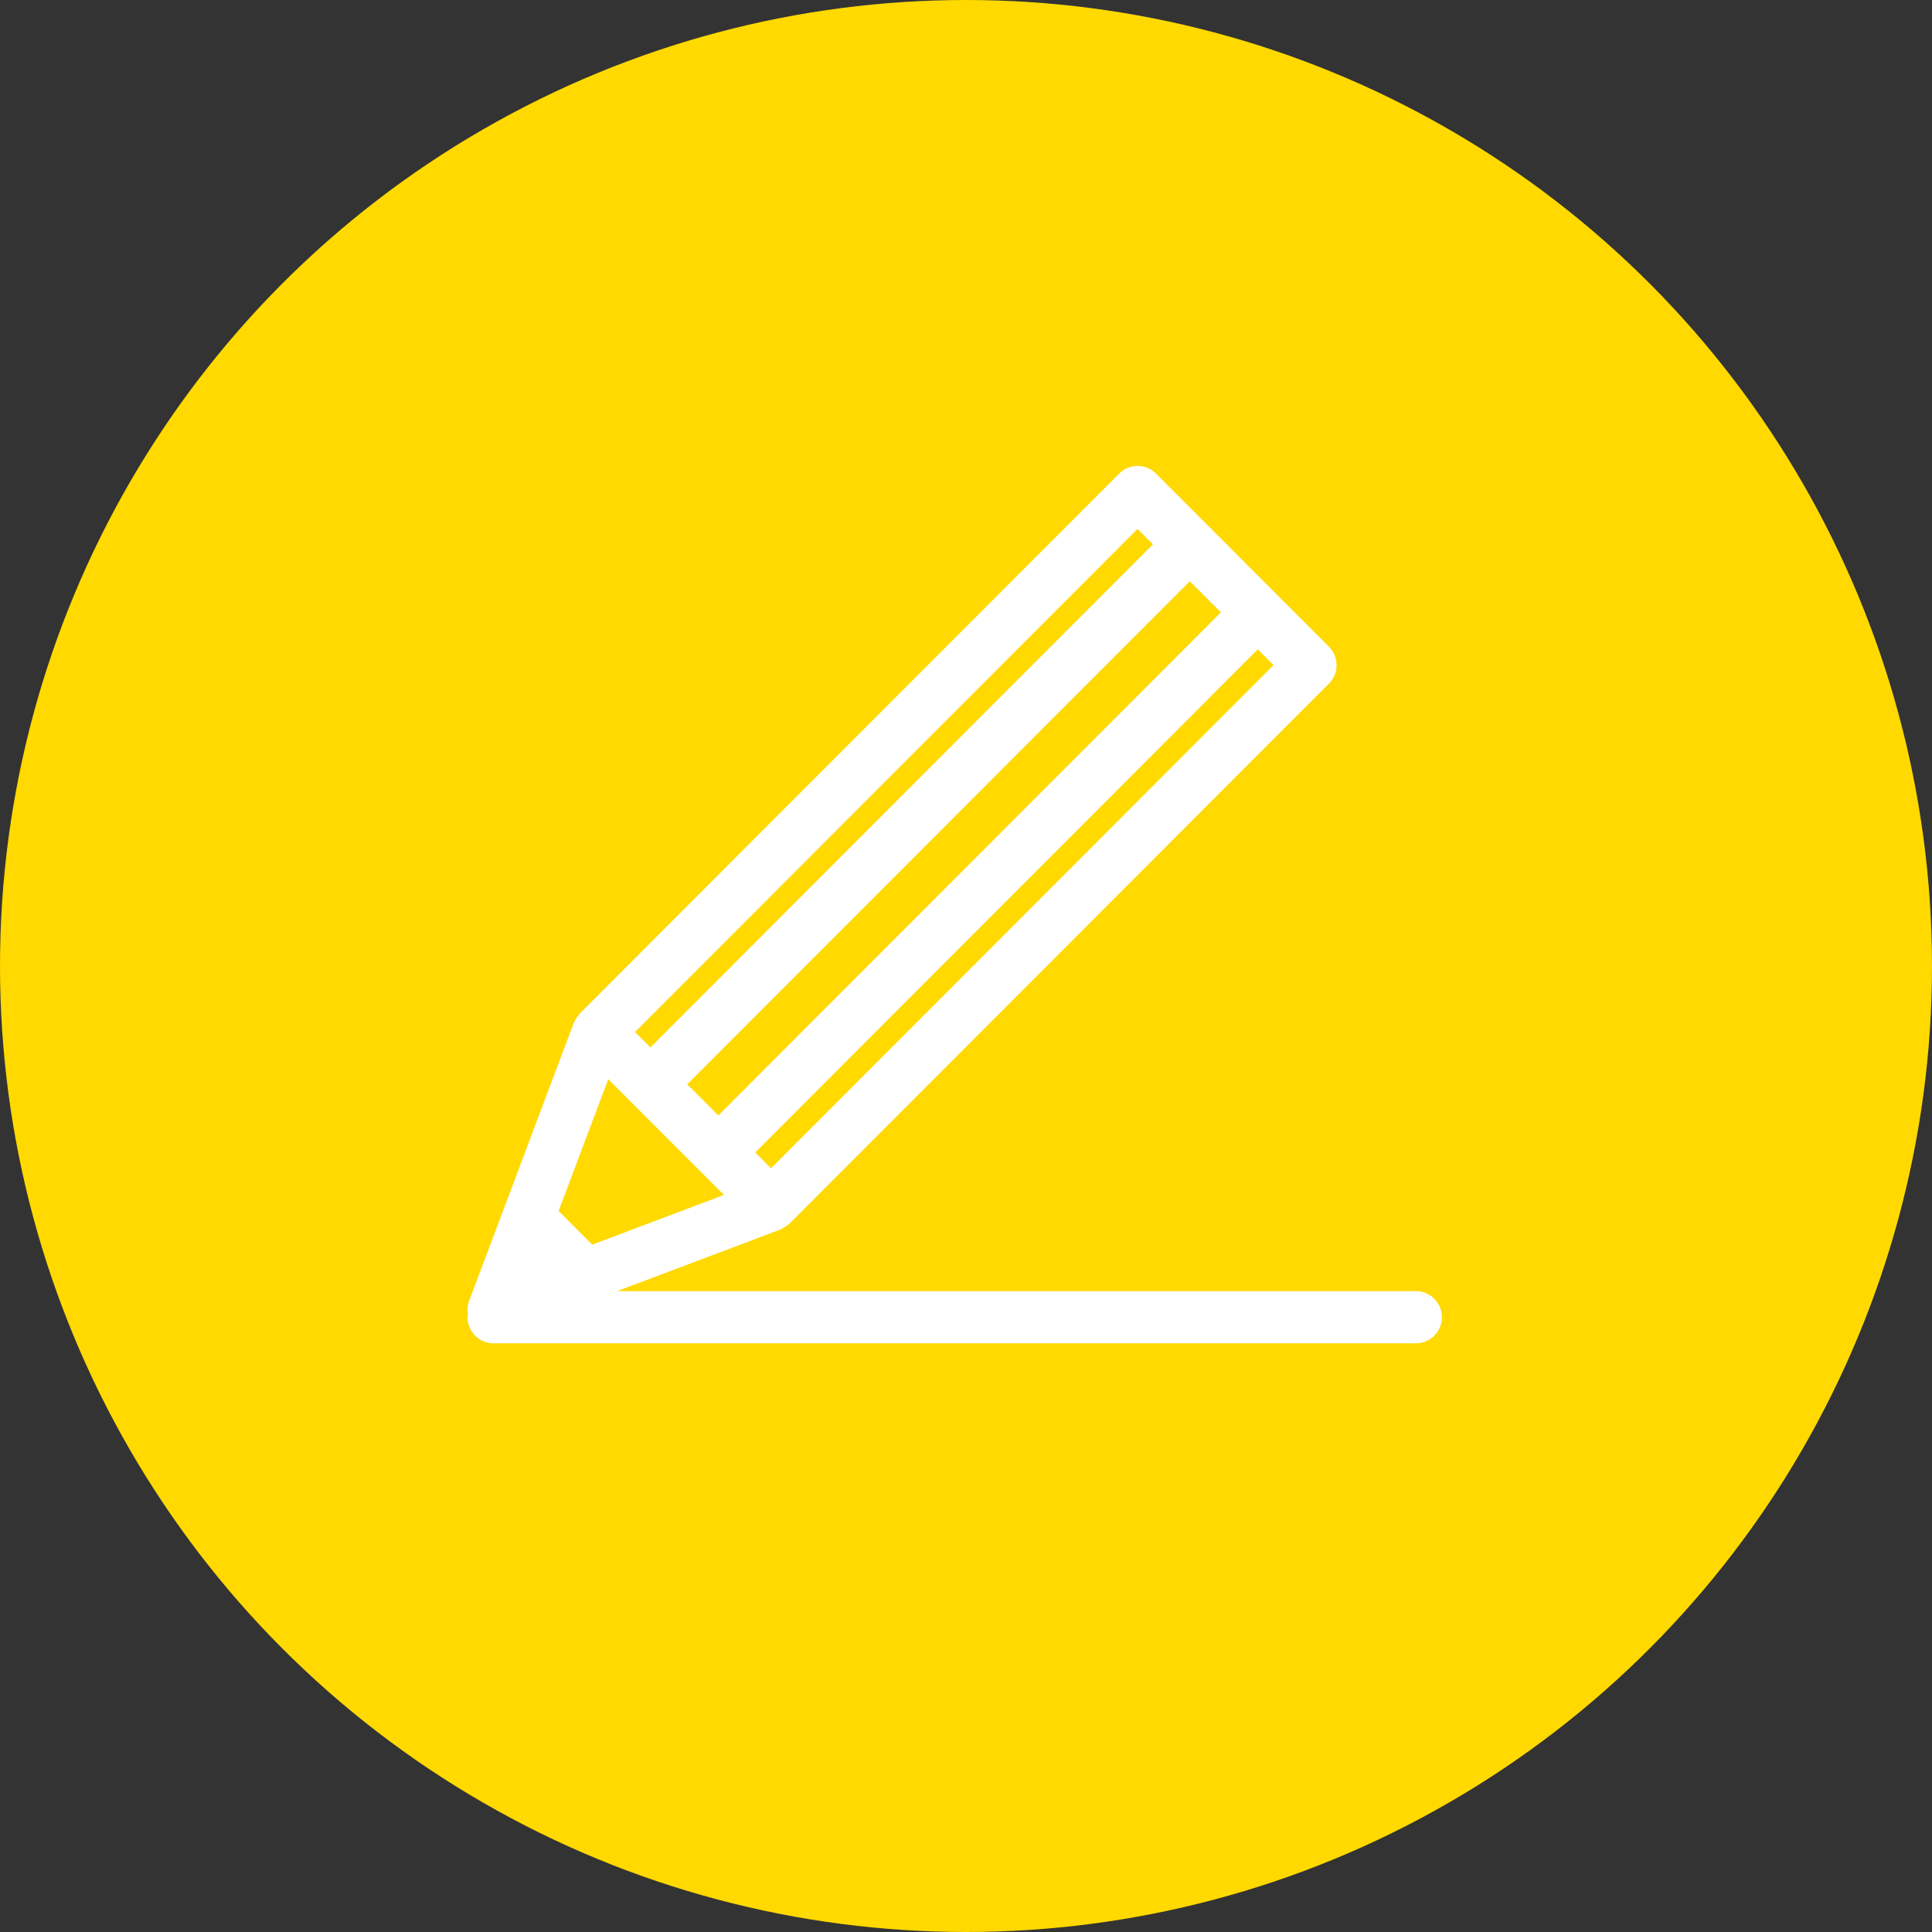<svg id="company_ttl_icon.svg" xmlns="http://www.w3.org/2000/svg" width="128" height="128" viewBox="0 0 128 128">
  <rect x="0" y="0" width="128" height="128" fill="#333333" stroke="none"/>
  <defs>
    <style>
      .cls-1 {
        fill: #ffd900;
      }

      .cls-2 {
        fill: #fff;
        fill-rule: evenodd;
      }
    </style>
  </defs>
  <circle id="楕円形_1" data-name="楕円形 1" class="cls-1" cx="64" cy="64" r="64"/>
  <path id="company_ttl_icon" class="cls-2" d="M257.7,473h61.1a1.73,1.73,0,0,0,0-3.46H265.886l10.806-4.077a0.285,0.285,0,0,0,.03-0.016c0.035-.016.063-0.038,0.1-0.055a1.718,1.718,0,0,0,.418-0.28c0.02-.018.047-0.025,0.067-0.044l35.737-35.777a1.73,1.73,0,0,0,0-2.446l-11.454-11.467a1.726,1.726,0,0,0-2.444,0l-35.737,35.776c-0.019.019-.026,0.047-0.044,0.067a1.683,1.683,0,0,0-.279.419c-0.017.034-.041,0.062-0.055,0.1,0,0.011-.013.018-0.017,0.029l-6.926,18.4a1.721,1.721,0,0,0-.076.924,1.786,1.786,0,0,0-.035.177A1.73,1.73,0,0,0,257.7,473Zm51.674-44.933L276.083,461.4l-1.045-1.046,33.294-33.331Zm-36.41,35.1-8.726,3.293-2.229-2.232L265.3,455.5Zm-0.373-5.265-2.059-2.061,33.294-33.331,2.06,2.062Zm-4.5-4.507-1.02-1.021,33.294-33.331,1.02,1.021Z" transform="translate(-225 -384)"/>
</svg>
